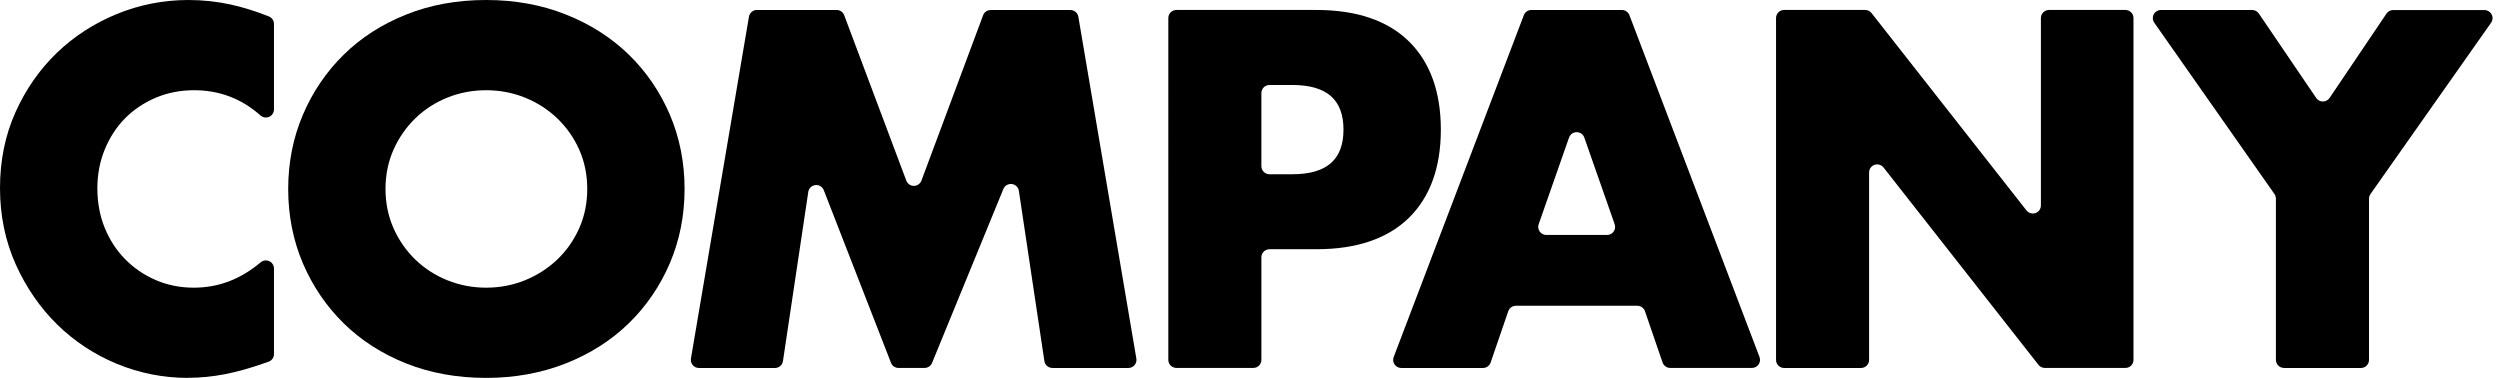 <?xml version="1.0" encoding="UTF-8"?>
<svg id="_レイヤー_2" data-name="レイヤー 2" xmlns="http://www.w3.org/2000/svg" viewBox="0 0 529.24 80">
  <g id="footer">
    <g>
      <path d="m39.8,80c-5.2,0-10.25-1-15.02-2.96-4.77-1.97-9.03-4.77-12.67-8.34-3.63-3.56-6.59-7.86-8.79-12.76C1.12,51.03,0,45.6,0,39.8s1.1-11.19,3.27-16.03c2.17-4.83,5.11-9.06,8.74-12.56,3.63-3.5,7.91-6.27,12.71-8.24C29.53,1,34.63,0,39.9,0c3,0,6,.32,8.9.95,2.57.56,5.3,1.41,8.12,2.53.65.26,1.08.89,1.08,1.59v18.1c0,.67-.4,1.29-1.01,1.56-.22.1-.46.15-.7.15-.41,0-.82-.15-1.14-.43-3.98-3.55-8.7-5.35-14.04-5.35-2.93,0-5.69.54-8.19,1.61-2.5,1.07-4.68,2.54-6.48,4.37-1.8,1.83-3.24,4.05-4.27,6.58-1.04,2.53-1.56,5.31-1.56,8.24s.52,5.81,1.56,8.34c1.04,2.54,2.49,4.77,4.32,6.63,1.84,1.87,4.02,3.36,6.48,4.42,2.47,1.07,5.17,1.61,8.04,1.61,5.24,0,9.87-1.76,14.18-5.37.31-.26.71-.4,1.1-.4.25,0,.49.05.72.16.6.28.99.88.99,1.55v18.12c0,.73-.46,1.37-1.14,1.61l-.87.3c-3.01,1.07-5.85,1.86-8.44,2.36-2.6.5-5.21.75-7.74.75Z"/>
      <path d="m102.91,80c-6.13,0-11.83-1.03-16.93-3.06-5.1-2.03-9.55-4.89-13.22-8.49-3.67-3.6-6.58-7.88-8.64-12.71s-3.11-10.12-3.11-15.73,1.05-10.89,3.12-15.73c2.06-4.83,4.97-9.11,8.64-12.71,3.66-3.6,8.11-6.46,13.22-8.49C91.08,1.03,96.78,0,102.91,0s11.75,1.03,16.88,3.07c5.13,2.03,9.62,4.89,13.32,8.49,3.7,3.6,6.62,7.88,8.69,12.71,2.07,4.84,3.12,10.13,3.12,15.73s-1.05,10.89-3.12,15.73c-2.07,4.83-4.99,9.11-8.69,12.71-3.7,3.6-8.18,6.46-13.32,8.49-5.13,2.03-10.82,3.07-16.88,3.07Zm0-60.9c-2.87,0-5.62.52-8.19,1.56-2.57,1.03-4.85,2.5-6.78,4.37-1.93,1.87-3.49,4.1-4.62,6.63-1.13,2.53-1.71,5.34-1.71,8.34s.58,5.81,1.71,8.34c1.13,2.54,2.69,4.77,4.62,6.63,1.94,1.87,4.22,3.34,6.79,4.37,2.57,1.03,5.32,1.56,8.19,1.56s5.63-.52,8.19-1.56c2.57-1.04,4.87-2.51,6.83-4.37,1.97-1.87,3.54-4.1,4.67-6.63,1.13-2.54,1.71-5.34,1.71-8.34s-.58-5.81-1.71-8.34c-1.13-2.53-2.71-4.76-4.67-6.63-1.96-1.87-4.26-3.34-6.83-4.37-2.57-1.04-5.32-1.56-8.19-1.56Z"/>
      <path d="m222.78,77.89c-.85,0-1.57-.62-1.69-1.46l-5.4-36.03c-.11-.76-.72-1.35-1.49-1.44-.07,0-.14-.01-.21-.01-.7,0-1.32.42-1.58,1.06l-15.1,36.82c-.26.64-.89,1.06-1.58,1.06h-5.52c-.71,0-1.34-.43-1.59-1.09l-14.23-36.54c-.25-.65-.89-1.09-1.59-1.09-.06,0-.12,0-.19.01-.77.09-1.39.68-1.5,1.45l-5.36,35.81c-.12.84-.84,1.46-1.69,1.46h-16.1c-.5,0-.98-.22-1.31-.61-.33-.38-.46-.89-.38-1.39L158.55,3.53c.14-.82.85-1.42,1.69-1.42h16.87c.71,0,1.35.44,1.6,1.11l13.15,35.02c.25.66.89,1.11,1.6,1.11.71,0,1.35-.45,1.6-1.11l13.06-35.01c.25-.67.89-1.11,1.6-1.11h16.87c.83,0,1.55.6,1.69,1.42l12.28,72.36c.08.5-.05,1-.38,1.39-.32.38-.8.61-1.31.61h-16.1Z"/>
      <path d="m249.04,77.89c-.94,0-1.71-.76-1.71-1.71V3.82c0-.94.76-1.71,1.71-1.71h29.65c8.47,0,15.05,2.23,19.55,6.63,4.5,4.4,6.78,10.69,6.78,18.7s-2.28,14.29-6.78,18.69c-4.5,4.4-11.08,6.63-19.55,6.63h-9.95c-.94,0-1.71.77-1.71,1.71v21.71c0,.94-.76,1.71-1.71,1.71h-16.28Zm19.7-59.9c-.94,0-1.71.77-1.71,1.71v15.48c0,.94.77,1.71,1.71,1.71h4.82c7.3,0,10.85-3.09,10.85-9.45s-3.55-9.45-10.85-9.45h-4.82Z"/>
      <path d="m353.58,77.89c-.73,0-1.38-.46-1.62-1.15l-3.73-10.86c-.24-.69-.89-1.15-1.62-1.15h-25.7c-.73,0-1.38.46-1.62,1.16l-3.73,10.86c-.24.69-.89,1.15-1.62,1.15h-17.3c-.56,0-1.09-.28-1.41-.74-.32-.46-.39-1.05-.19-1.58L322.59,3.21c.25-.66.89-1.1,1.6-1.1h19.15c.71,0,1.34.44,1.6,1.1l27.54,72.36c.2.53.13,1.12-.19,1.58-.32.46-.84.74-1.41.74h-17.3Zm-19.81-49.91c-.72,0-1.37.46-1.61,1.14l-6.43,18.35c-.18.52-.1,1.1.22,1.55.32.45.84.72,1.39.72h12.87c.55,0,1.07-.27,1.39-.72.32-.45.4-1.03.22-1.55l-6.43-18.35c-.24-.68-.89-1.14-1.61-1.14Z"/>
      <path d="m432.88,77.89c-.52,0-1.02-.24-1.34-.65l-32.81-41.79c-.33-.42-.82-.65-1.34-.65-.19,0-.38.03-.56.09-.69.24-1.15.89-1.15,1.62v39.68c0,.94-.76,1.71-1.71,1.71h-16.28c-.94,0-1.71-.76-1.71-1.71V3.82c0-.94.76-1.71,1.71-1.71h17.16c.52,0,1.02.24,1.34.65l32.81,41.79c.33.42.82.65,1.34.65.19,0,.38-.03.56-.09.69-.24,1.15-.89,1.15-1.62V3.82c0-.94.76-1.71,1.71-1.71h16.18c.94,0,1.71.76,1.71,1.71v72.36c0,.94-.76,1.71-1.71,1.71h-17.06Z"/>
      <path d="m483.51,77.89c-.94,0-1.71-.76-1.71-1.71v-34.13c0-.35-.11-.69-.31-.98l-25.44-36.26c-.37-.52-.41-1.2-.12-1.77.29-.57.88-.92,1.52-.92h19.33c.57,0,1.1.28,1.41.75l12.14,17.87c.32.47.85.75,1.41.75.57,0,1.1-.28,1.42-.75l12.05-17.86c.32-.47.85-.75,1.42-.75h19.32c.64,0,1.22.36,1.52.92s.25,1.25-.12,1.77l-25.53,36.26c-.2.29-.31.63-.31.98v34.13c0,.94-.76,1.71-1.71,1.71h-16.28Z"/>
    </g>
  </g>
</svg>